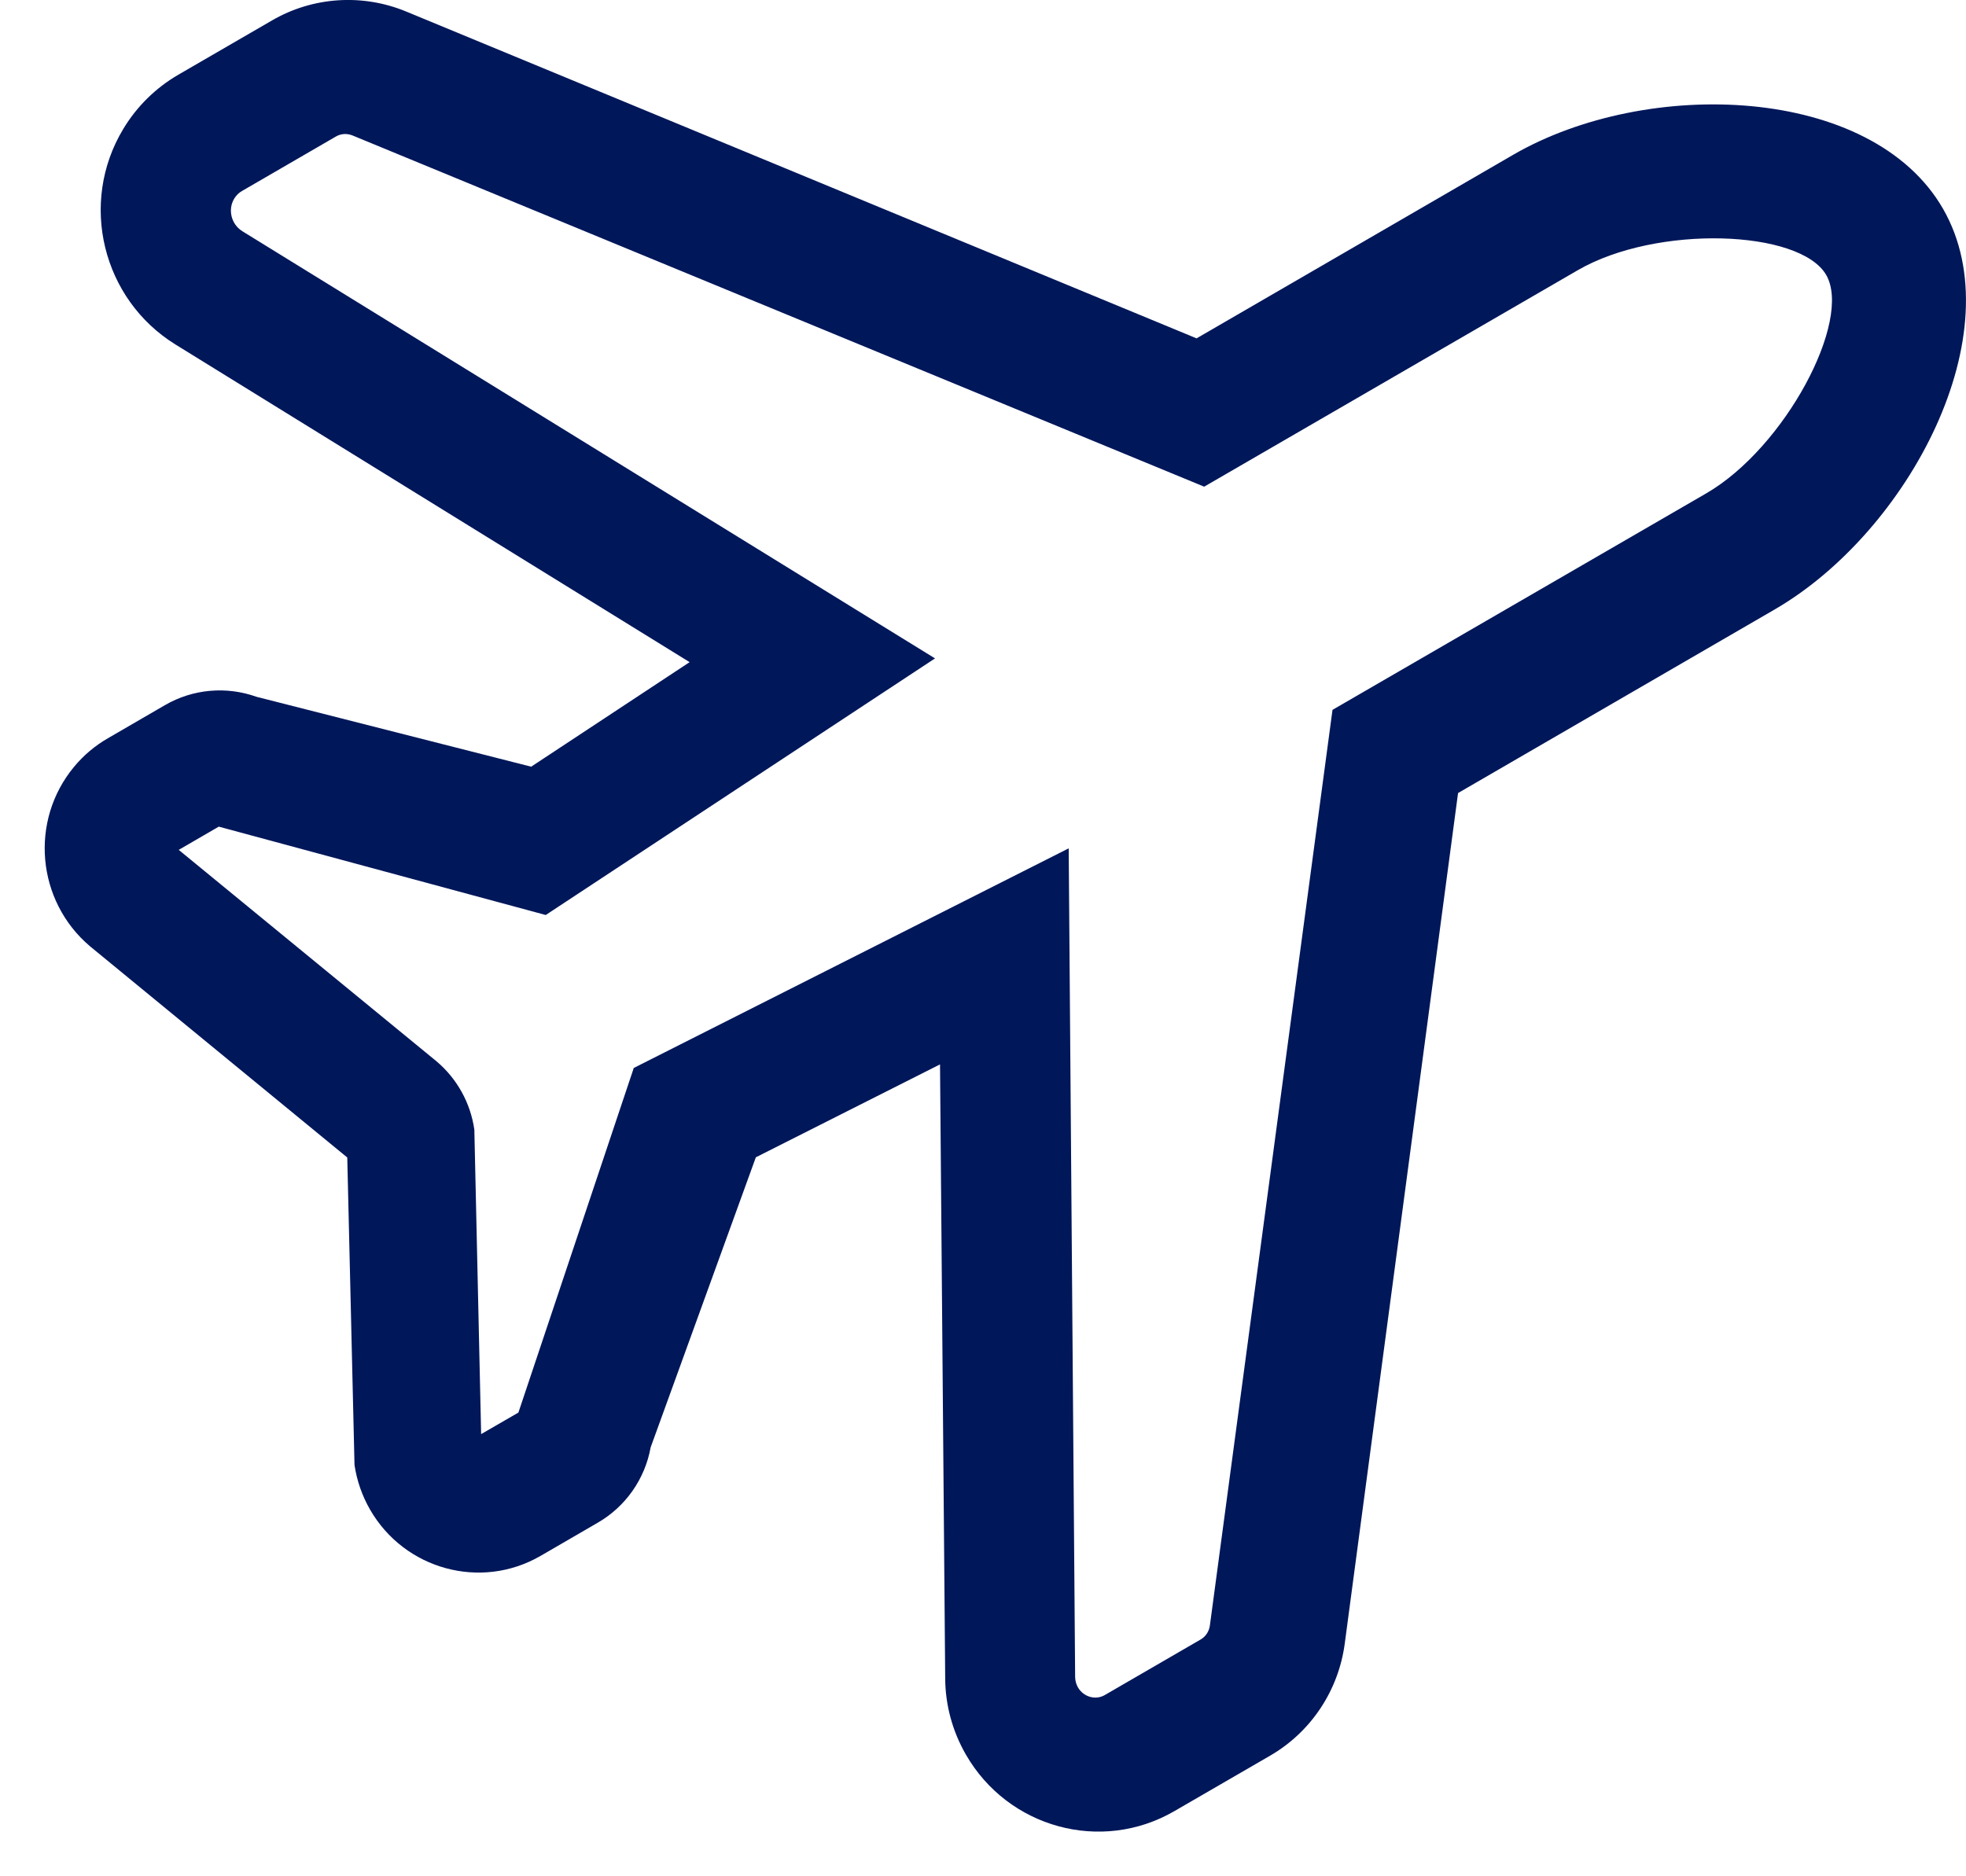 <?xml version="1.0" encoding="UTF-8"?>
<svg width="22px" height="21px" viewBox="0 0 22 21" version="1.1" xmlns="http://www.w3.org/2000/svg" xmlns:xlink="http://www.w3.org/1999/xlink">
    <title>Style / Icons &amp; Glyphs / Icons / Membership / Medal / Default Copy 4</title>
    <g id="Page-1" stroke="none" stroke-width="1" fill="none" fill-rule="evenodd">
        <g id="Premium-Benefits" transform="translate(-43, -1189)" fill="#00175A" fill-rule="nonzero">
            <g id="Style-/-Icons-&amp;-Glyphs-/-Icons-/-Membership-/-Medal-/-Default-Copy-4" transform="translate(42, 1187)">
                <path d="M14.39,5.787 L17.932,3.733 C19.435,2.862 21.946,2.951 22.743,4.337 C23.54,5.723 22.361,7.951 20.858,8.822 L17.316,10.876 L16.048,20.396 C15.978,20.922 15.67,21.385 15.213,21.65 L14.141,22.271 C13.324,22.745 12.28,22.459 11.808,21.637 C11.659,21.378 11.579,21.086 11.577,20.788 L11.519,13.913 L9.458,14.953 L8.281,18.199 C8.217,18.554 8.001,18.862 7.69,19.042 L7.049,19.414 C6.381,19.801 5.527,19.567 5.141,18.896 C5.052,18.741 4.993,18.572 4.967,18.396 L4.886,14.955 L2.007,12.591 C1.409,12.084 1.328,11.186 1.829,10.582 C1.935,10.454 2.063,10.346 2.207,10.263 L2.848,9.891 C3.159,9.711 3.533,9.678 3.871,9.799 L6.944,10.581 L8.717,9.411 L2.964,5.856 C2.144,5.349 1.881,4.27 2.379,3.444 C2.53,3.192 2.743,2.983 2.996,2.836 L4.045,2.228 C4.502,1.963 5.056,1.927 5.545,2.129 L14.39,5.787 Z M8.092,13.953 L12.959,11.495 L13.031,20.771 C13.032,20.81 13.042,20.85 13.062,20.885 C13.125,20.994 13.26,21.031 13.362,20.972 L14.435,20.35 C14.491,20.318 14.53,20.26 14.539,20.192 L15.911,9.945 L20.093,7.522 C20.975,7.011 21.729,5.588 21.436,5.078 C21.142,4.569 19.538,4.513 18.656,5.024 L14.475,7.447 L4.947,3.517 C4.884,3.491 4.815,3.495 4.759,3.528 L3.709,4.137 C3.673,4.157 3.643,4.187 3.621,4.223 C3.547,4.346 3.587,4.51 3.712,4.588 L11.463,9.369 L7.107,12.241 L3.448,11.252 L3,11.512 L5.884,13.878 C6.114,14.072 6.265,14.344 6.308,14.643 L6.384,18.051 L6.801,17.81 L8.092,13.953 Z" id="Plane"></path>
            </g>
        </g>
    </g>
</svg>